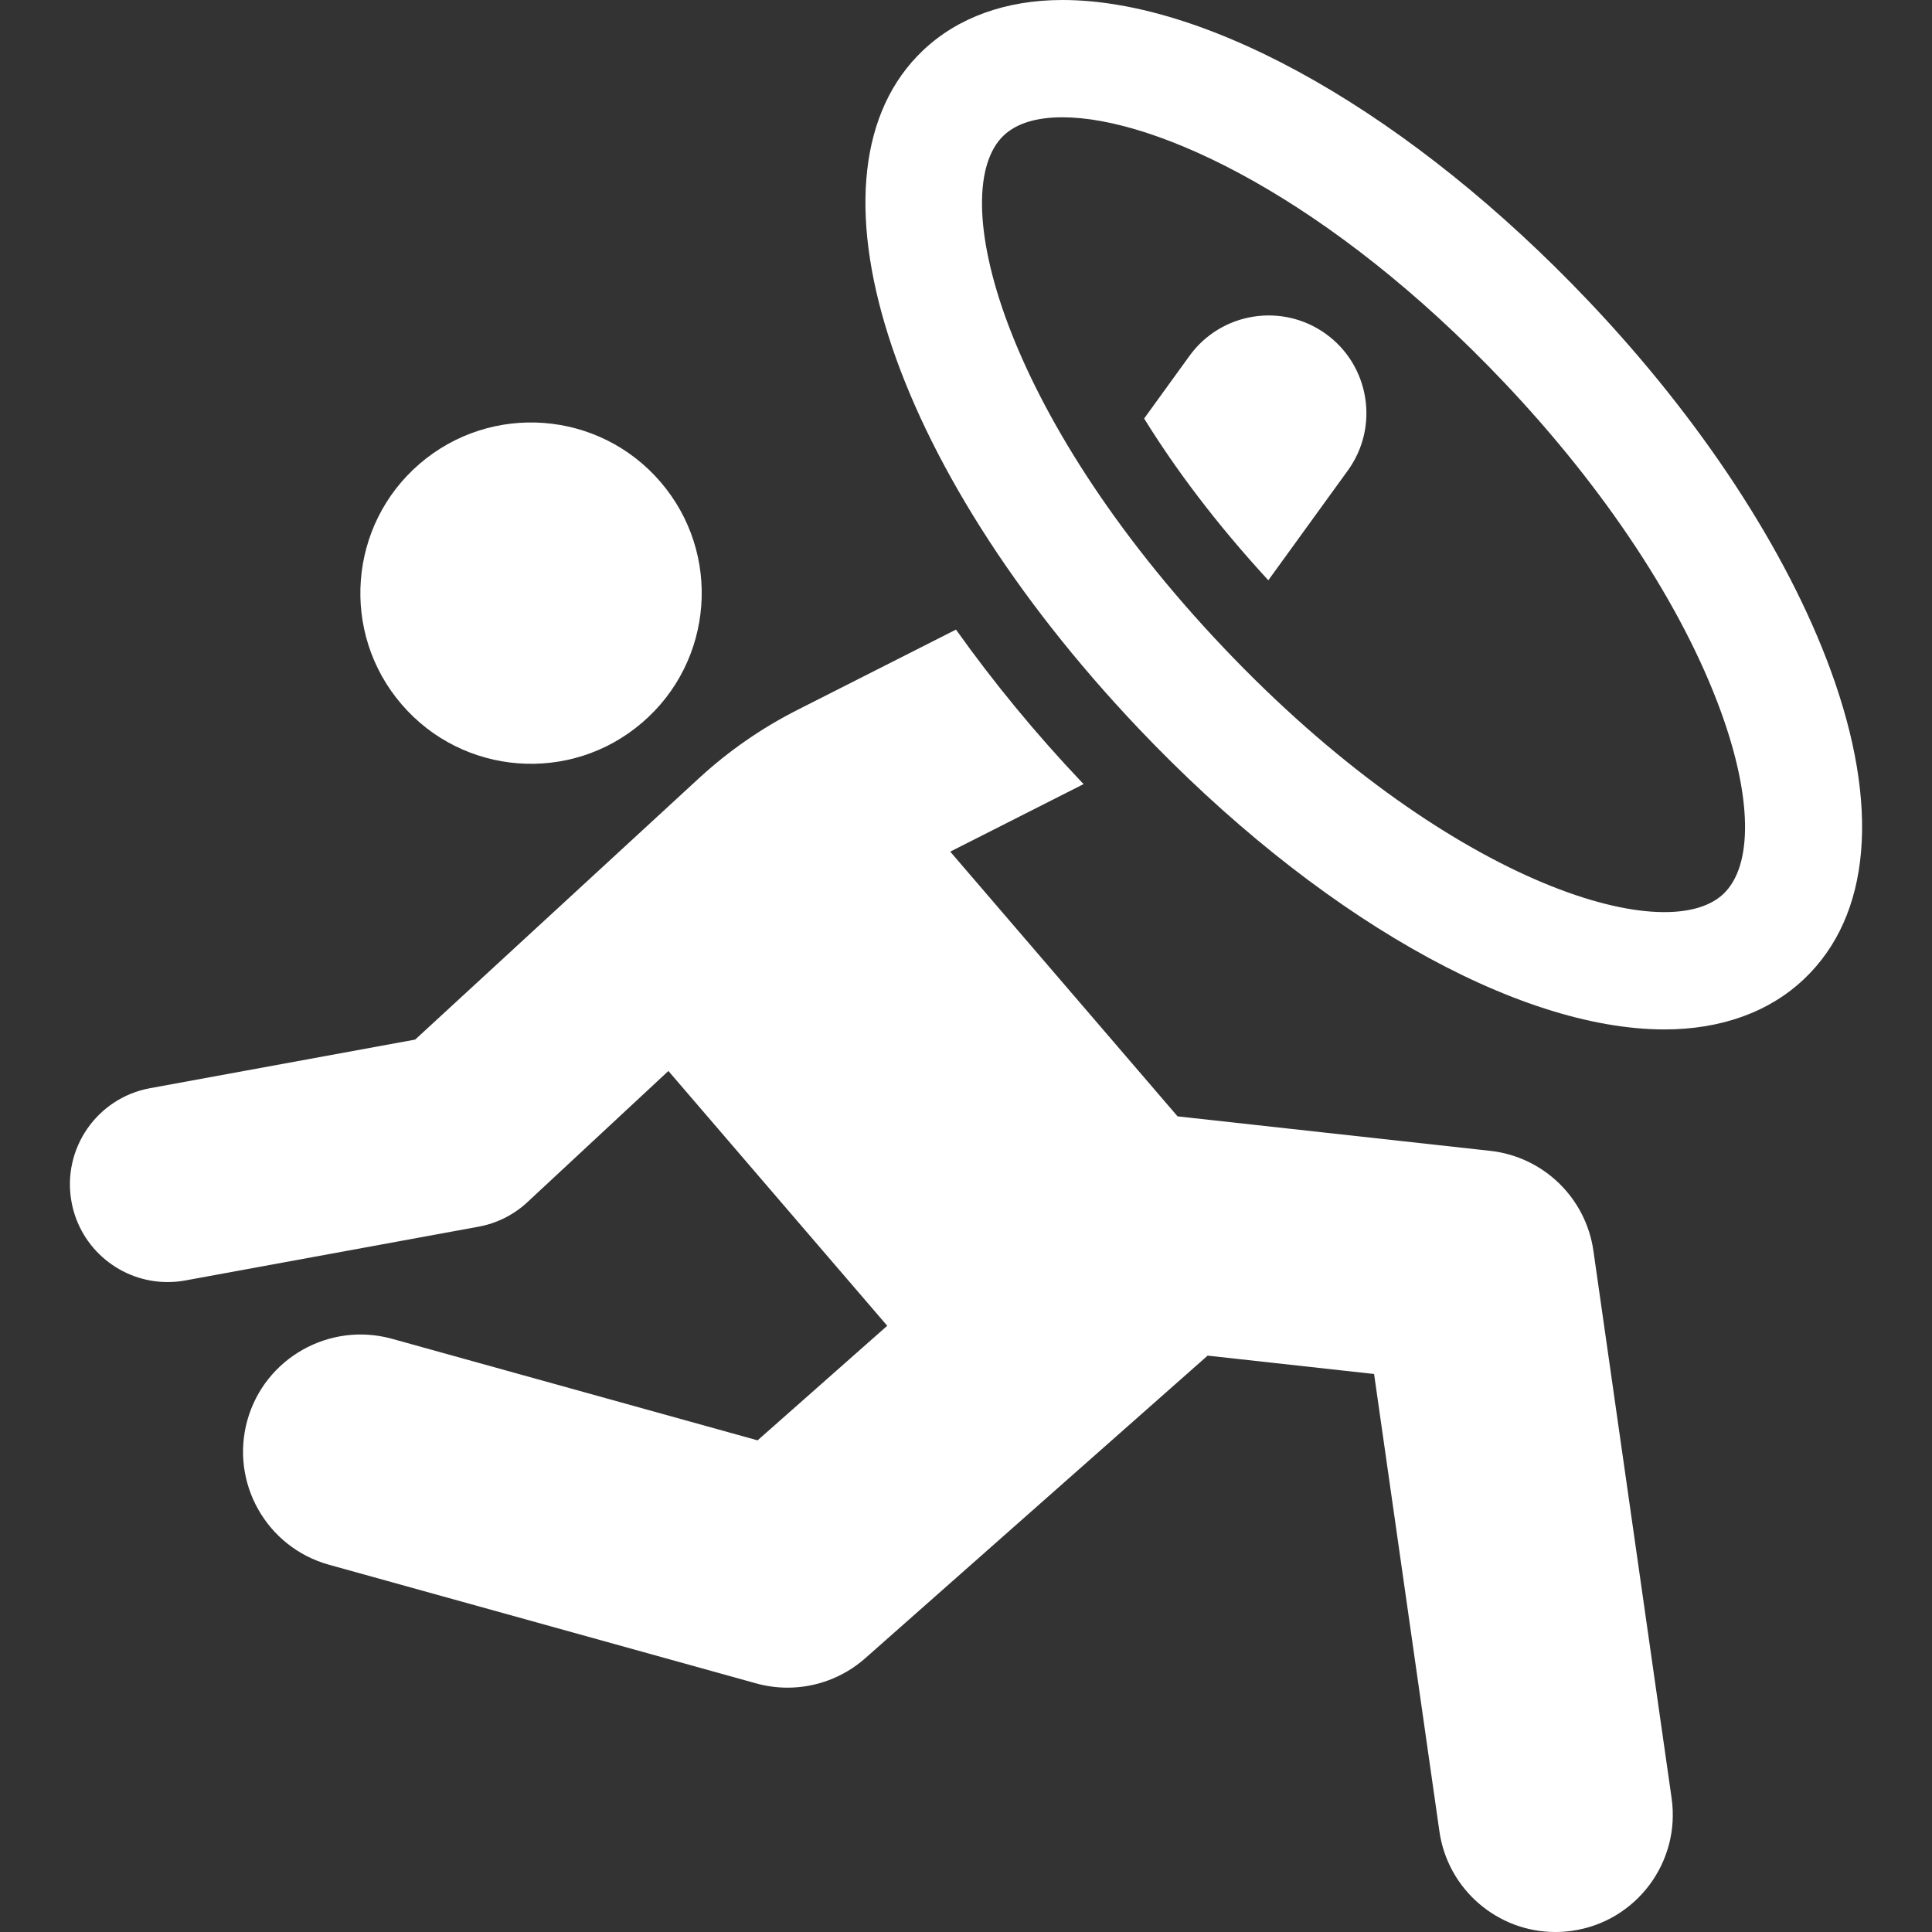 <?xml version="1.0" encoding="iso-8859-1"?>
<!DOCTYPE svg PUBLIC "-//W3C//DTD SVG 1.1//EN" "http://www.w3.org/Graphics/SVG/1.1/DTD/svg11.dtd">
<svg fill="#ffffff" version="1.1" id="Capa_1" xmlns="http://www.w3.org/2000/svg" xmlns:xlink="http://www.w3.org/1999/xlink"
	 viewBox="0 0 494.175 494.175" xml:space="preserve">
<rect x="0" y="0" width="494.175" height="494.175" fill="#333333" stroke="none"/>
<g>
	<path d="M339.164,85.428c-11.171-8.077-26.827-5.587-34.913,5.596l-11.6,16.025
		c7.891,12.763,18.29,26.736,31.765,41.375l20.342-28.085C352.854,109.156,350.344,93.522,339.164,85.428z"/>
	<path id="XMLID_139_" d="M276.685,200.063c-11.68-12.314-22.527-25.478-32.157-39.021l-40.524,20.525
		c-9.19,4.65-17.685,10.548-25.264,17.53l-72.547,66.814l-67.82,12.432c-13.574,2.49-22.567,15.517-20.077,29.1
		c2.207,12.051,12.723,20.487,24.559,20.487c1.494,0,3.018-0.125,4.542-0.409l74.998-13.75c4.688-0.859,9.032-3.038,12.52-6.29
		l36.053-33.543l55.974,65.175l-33.164,29.305l-93.581-25.995c-15.897-4.366-32.479,4.901-36.933,20.88
		c-4.432,15.965,4.912,32.499,20.879,36.931l109.274,30.351c2.646,0.732,5.34,1.093,8.027,1.093c7.227,0,14.314-2.617,19.863-7.52
		l87.585-77.41l42.577,4.698l16.708,116.968c2.14,14.969,14.971,25.771,29.657,25.761c1.416,0,2.842-0.098,4.278-0.302
		c16.405-2.344,27.803-17.54,25.46-33.934l-20-139.997c-1.934-13.552-12.803-24.081-26.405-25.575l-79.96-8.818l-58.152-67.714
		l34.129-17.284C277.016,200.387,276.851,200.238,276.685,200.063z"/>
	<path d="M164.266,184.829c18.302-15.702,20.402-43.279,4.679-61.56c-15.711-18.29-43.261-20.372-61.581-4.668
		c-18.271,15.711-20.352,43.281-4.648,61.55C118.419,198.452,145.997,200.541,164.266,184.829z"/>
	<path d="M291.196,186.295c45.077,47.508,96.637,77.017,134.566,77.017c14.463,0,26.808-4.461,35.693-12.898
		c17.09-16.2,19.501-44.248,6.806-78.962c-11.2-30.615-33.191-64.158-61.913-94.421C361.263,29.521,309.692,0,271.763,0
		c-14.452,0-26.795,4.464-35.681,12.899C203.251,44.042,226.95,118.59,291.196,186.295z M256.726,34.656
		c3.261-3.086,8.319-4.657,15.037-4.657c24.2,0,68.466,20.927,112.829,67.674c25.967,27.364,45.672,57.225,55.496,84.089
		c8.096,22.12,8.36,39.647,0.724,46.893c-15.009,14.169-71.169-3.271-127.858-63.006C255.924,105.545,241.773,48.846,256.726,34.656
		z"/>
</g>
</svg>